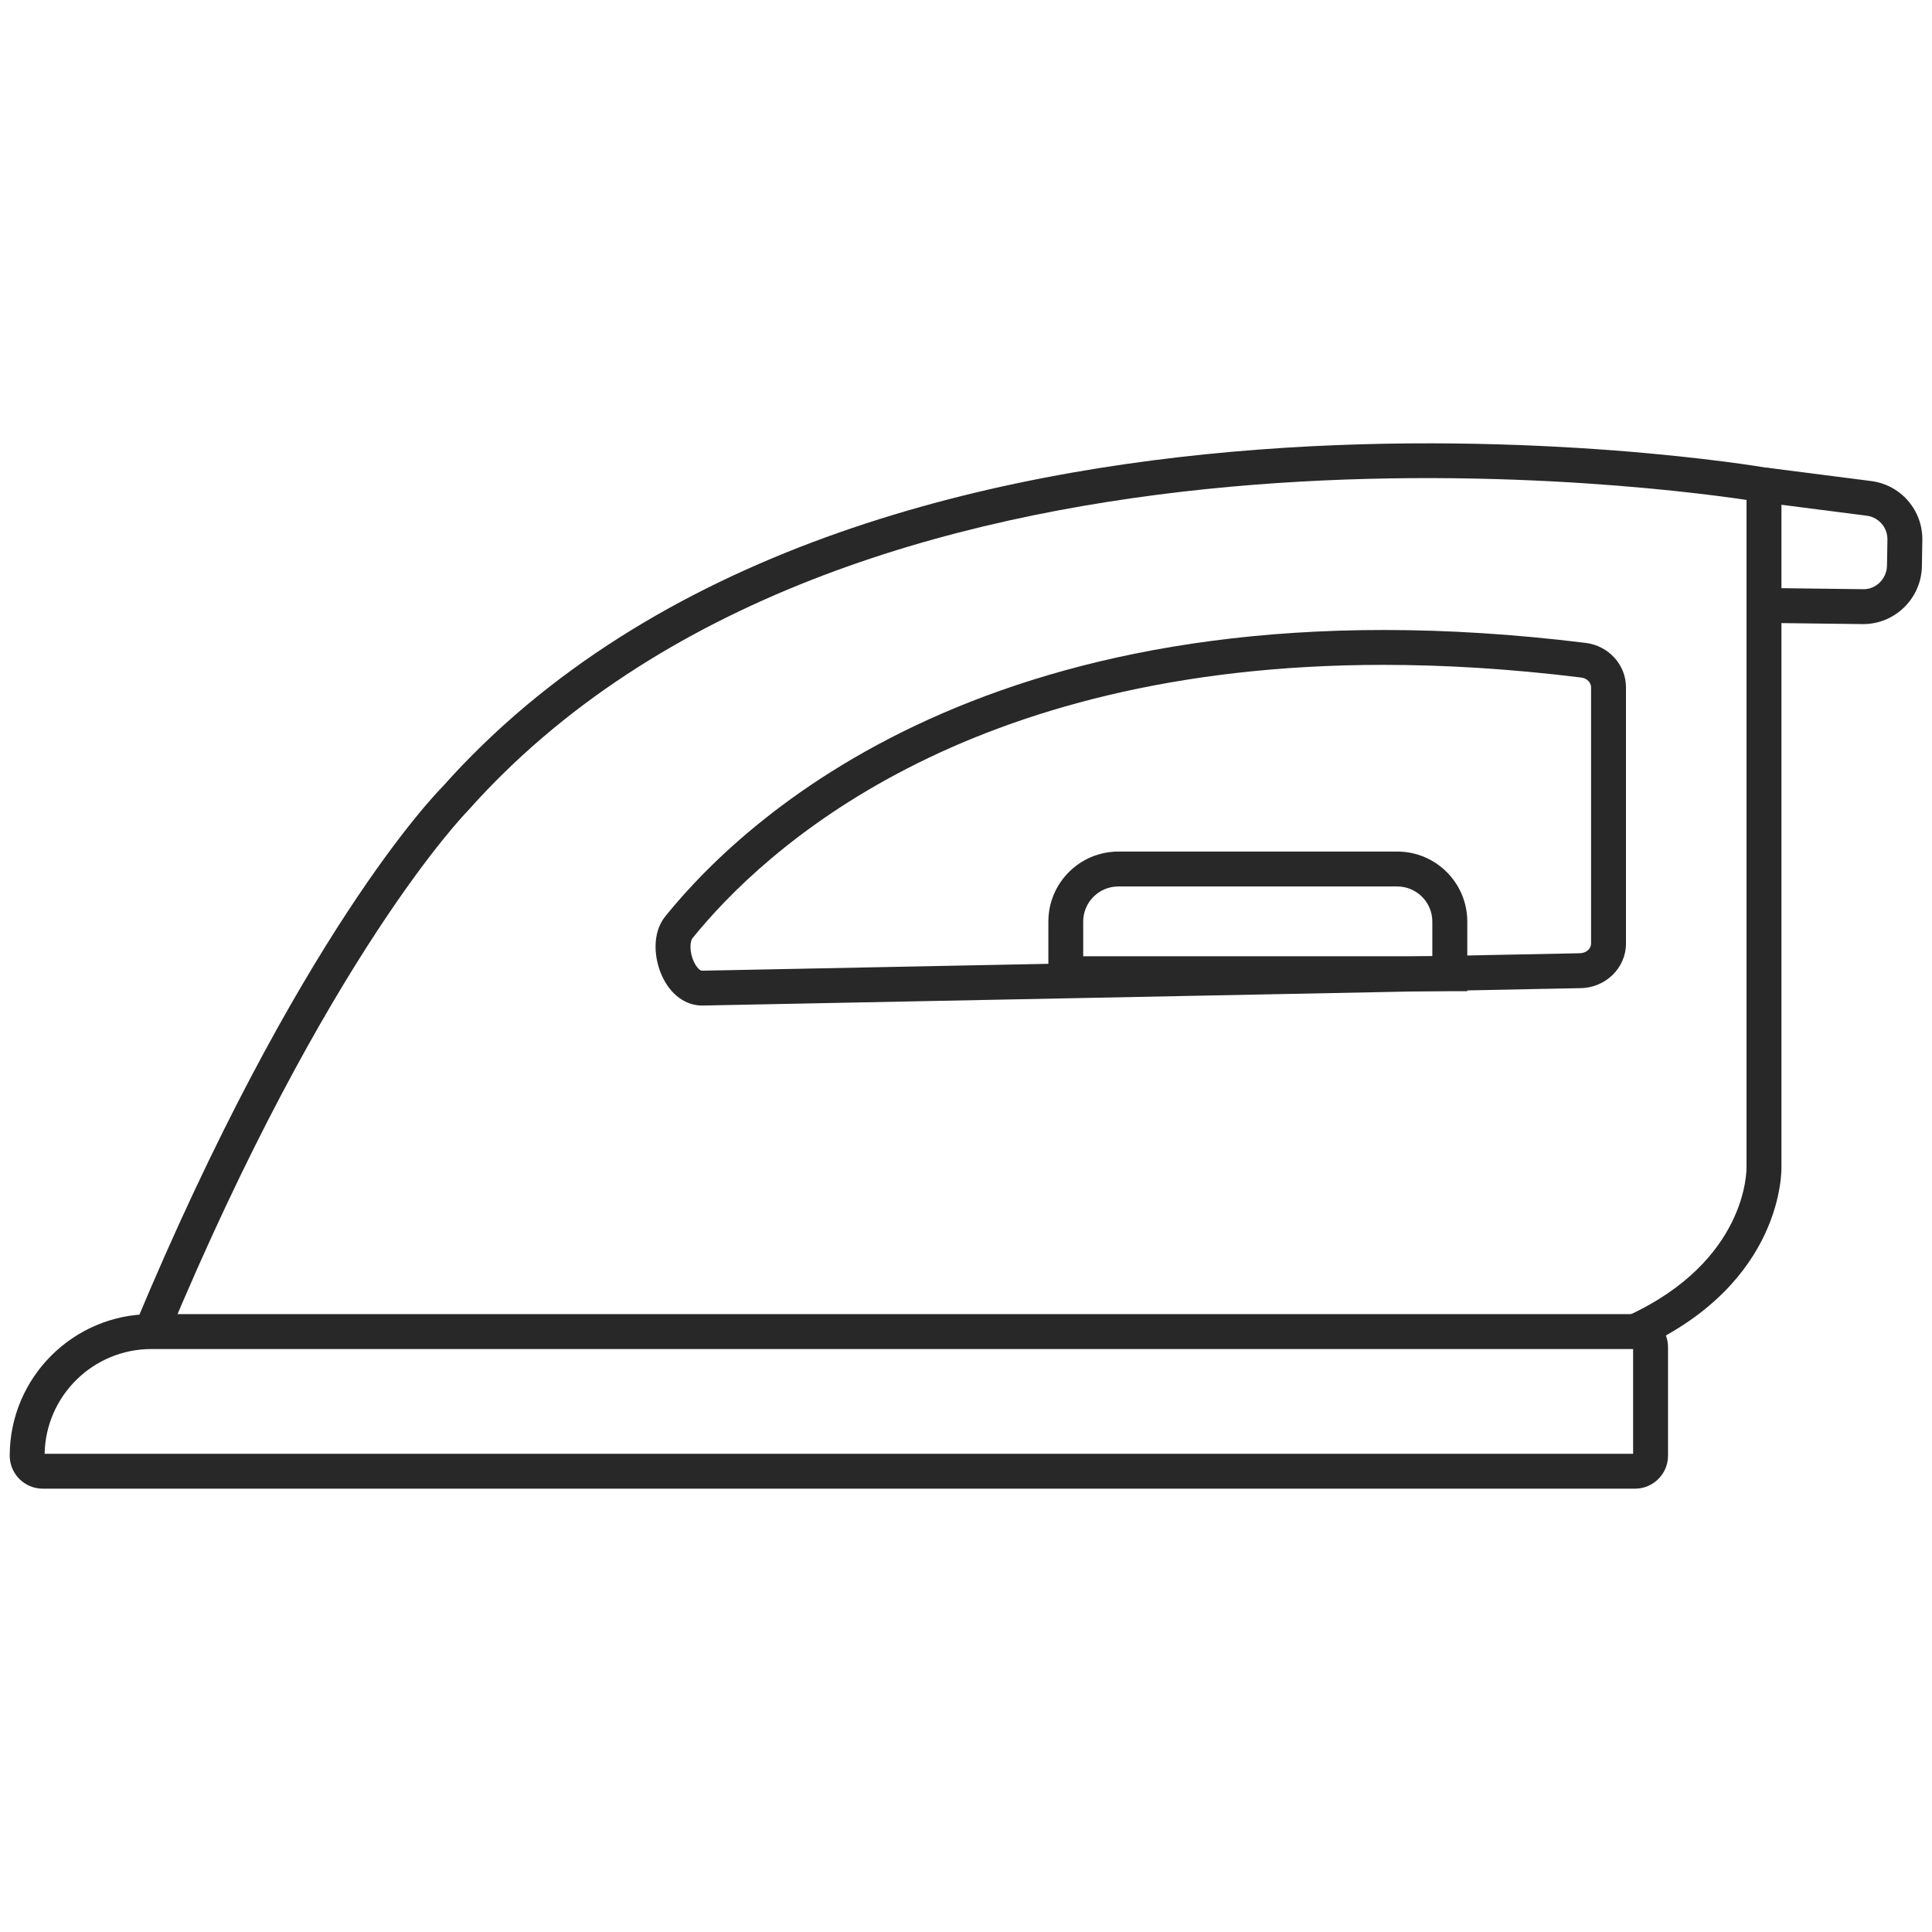 <svg xmlns="http://www.w3.org/2000/svg" xmlns:xlink="http://www.w3.org/1999/xlink" id="Capa_1" x="0px" y="0px" viewBox="0 0 300 300" style="enable-background:new 0 0 300 300;" xml:space="preserve"><style type="text/css">	.st0{fill:#FFFFFF;}	.st1{fill:#E1E1E1;}	.st2{fill:#D40069;}	.st3{fill:none;stroke:#FFFFFF;stroke-width:0.946;stroke-miterlimit:10;}	.st4{fill:#FFFFFF;stroke:#D40069;stroke-miterlimit:10;}	.st5{fill:#D40069;stroke:#FFFFFF;stroke-miterlimit:10;}	.st6{fill:none;stroke:#282828;stroke-width:0.617;stroke-miterlimit:10;}	.st7{fill:#282828;}	.st8{fill:none;stroke:#282828;stroke-width:0.485;stroke-miterlimit:10;}	.st9{fill:none;stroke:#282828;stroke-width:0.332;stroke-miterlimit:10;}	.st10{clip-path:url(#SVGID_00000002374417629461334390000002959842394326188207_);fill:#D40069;}	.st11{clip-path:url(#SVGID_00000002374417629461334390000002959842394326188207_);fill:#EEAD00;}	.st12{clip-path:url(#SVGID_00000002374417629461334390000002959842394326188207_);fill:#0092D6;}	.st13{clip-path:url(#SVGID_00000002374417629461334390000002959842394326188207_);fill:#00928B;}	.st14{clip-path:url(#SVGID_00000002374417629461334390000002959842394326188207_);fill:#65A62E;}	.st15{clip-path:url(#SVGID_00000002374417629461334390000002959842394326188207_);fill:#FFFFFF;}	.st16{fill:none;stroke:#BABABA;stroke-width:0.5;stroke-miterlimit:10;}	.st17{fill:none;stroke:#D40069;stroke-width:0.75;stroke-miterlimit:10;}	.st18{fill:none;stroke:#282828;stroke-miterlimit:10;}	.st19{fill:#282828;stroke:#FFFFFF;stroke-width:0.5;stroke-miterlimit:10;}	.st20{clip-path:url(#SVGID_00000129904557600303462600000017237765571631814297_);}	.st21{opacity:0.2;fill:#282828;}	.st22{opacity:0.2;clip-path:url(#SVGID_00000129904557600303462600000017237765571631814297_);fill:#282828;}	.st23{clip-path:url(#SVGID_00000044864375149627165360000013318387234135766936_);}	.st24{opacity:0.7;fill:#282828;}	.st25{fill:#D40069;stroke:#FFFFFF;stroke-width:0.836;stroke-miterlimit:10;}	.st26{opacity:0.4;fill:#282828;}	.st27{fill:#FFFFFF;stroke:#D40069;stroke-width:0.797;stroke-miterlimit:10;}	.st28{stroke:#FFFFFF;stroke-width:0.15;stroke-miterlimit:10;}	.st29{fill:none;stroke:#282828;stroke-width:0.656;stroke-miterlimit:10;}	.st30{fill:none;stroke:#282828;stroke-width:0.75;stroke-miterlimit:10;}	.st31{stroke:#FFFFFF;stroke-width:0.55;stroke-miterlimit:10;}	.st32{fill:none;stroke:#0092D6;stroke-miterlimit:10;}	.st33{fill:none;stroke:#D40069;stroke-miterlimit:10;}	.st34{fill:none;stroke:#65A62E;stroke-miterlimit:10;}	.st35{fill:none;stroke:#00928B;stroke-miterlimit:10;}	.st36{fill:#FFFFFF;stroke:#282828;stroke-width:0.75;stroke-miterlimit:10;}	.st37{fill:none;stroke:#D40069;stroke-width:0.205;stroke-miterlimit:10;}	.st38{clip-path:url(#SVGID_00000089560011125502865870000005529519513970113461_);}	.st39{fill:none;stroke:#282828;stroke-width:0.341;stroke-miterlimit:10;}	.st40{fill:none;stroke:#D40069;stroke-width:0.884;stroke-miterlimit:10;}	.st41{fill:#D40069;stroke:#FFFFFF;stroke-width:0.904;stroke-miterlimit:10;}	.st42{fill:#FFFFFF;stroke:#D40069;stroke-width:0.617;stroke-miterlimit:10;}	.st43{fill:#2D2D2D;stroke:#D40069;stroke-width:0.617;stroke-miterlimit:10;}	.st44{fill:#FFFFFF;stroke:#CECECE;stroke-miterlimit:10;}	.st45{opacity:0.4;clip-path:url(#SVGID_00000121256128120399389710000004312952112727144376_);fill:#99999B;}	.st46{fill:none;stroke:#D40069;stroke-width:0.952;stroke-miterlimit:10;}	.st47{fill:#282828;stroke:#282828;stroke-width:0.5;stroke-miterlimit:10;}</style><g>	<path class="st7" d="M253.89,231.16H6.63c-2.82,0-5.12-2.3-5.12-5.12c0-12.12,9.86-21.98,21.98-21.98h230.4   c2.82,0,5.12,2.3,5.12,5.12v16.86C259.01,228.86,256.71,231.16,253.89,231.16z M6.93,225.74h246.66v-16.26H23.49   C14.46,209.48,7.09,216.75,6.93,225.74z"></path>	<path class="st7" d="M255.02,209.23l-2.27-4.92c18.6-8.55,18.47-22.61,18.45-23.2l0-103.48c-18.03-2.68-139.75-17.88-198.56,48.27   c-0.32,0.33-21.78,22.29-46.66,81.91l-5-2.09c25.37-60.78,46.82-82.64,47.72-83.54c65.2-73.35,204.28-49.79,205.68-49.54l2.24,0.4   v107.99C276.65,181.65,277.03,199.1,255.02,209.23z"></path>	<path class="st7" d="M289.32,96.91c-0.04,0-0.07,0-0.11,0l-15.32-0.19l0.07-5.42l15.32,0.19c1.96,0.08,3.69-1.6,3.73-3.62   l0.07-4.07c0.03-1.88-1.35-3.48-3.21-3.72l-16.29-2.09l0.69-5.38l16.29,2.09c4.61,0.59,8.02,4.54,7.94,9.19l-0.07,4.07   C298.33,92.92,294.26,96.91,289.32,96.91z"></path>	<path class="st7" d="M109.04,156.14c-2.56,0-4.84-1.65-6.16-4.42c-1.33-2.79-1.71-6.79,0.44-9.45   c13.27-16.42,53.77-53.43,142.9-42.44c3.57,0.44,6.26,3.4,6.26,6.89v39.79c0,3.82-3.21,6.93-7.16,6.93L109.04,156.14   C109.04,156.14,109.04,156.14,109.04,156.14z M214.82,103.24c-65.18,0-96.2,28.72-107.29,42.44c-0.4,0.5-0.51,2.15,0.24,3.71   c0.44,0.92,0.98,1.34,1.22,1.34l136.27-2.71c1.02,0,1.8-0.68,1.8-1.51v-39.79c0-0.74-0.66-1.4-1.5-1.51   C234.55,103.85,224.32,103.24,214.82,103.24z"></path>	<path class="st7" d="M227.84,153.91h-65.05V143.1c0-6,4.88-10.87,10.87-10.87h43.31c6,0,10.87,4.88,10.87,10.87V153.91z    M168.2,148.49h54.21v-5.39c0-3.01-2.45-5.45-5.45-5.45h-43.31c-3.01,0-5.45,2.45-5.45,5.45V148.49z"></path></g></svg>